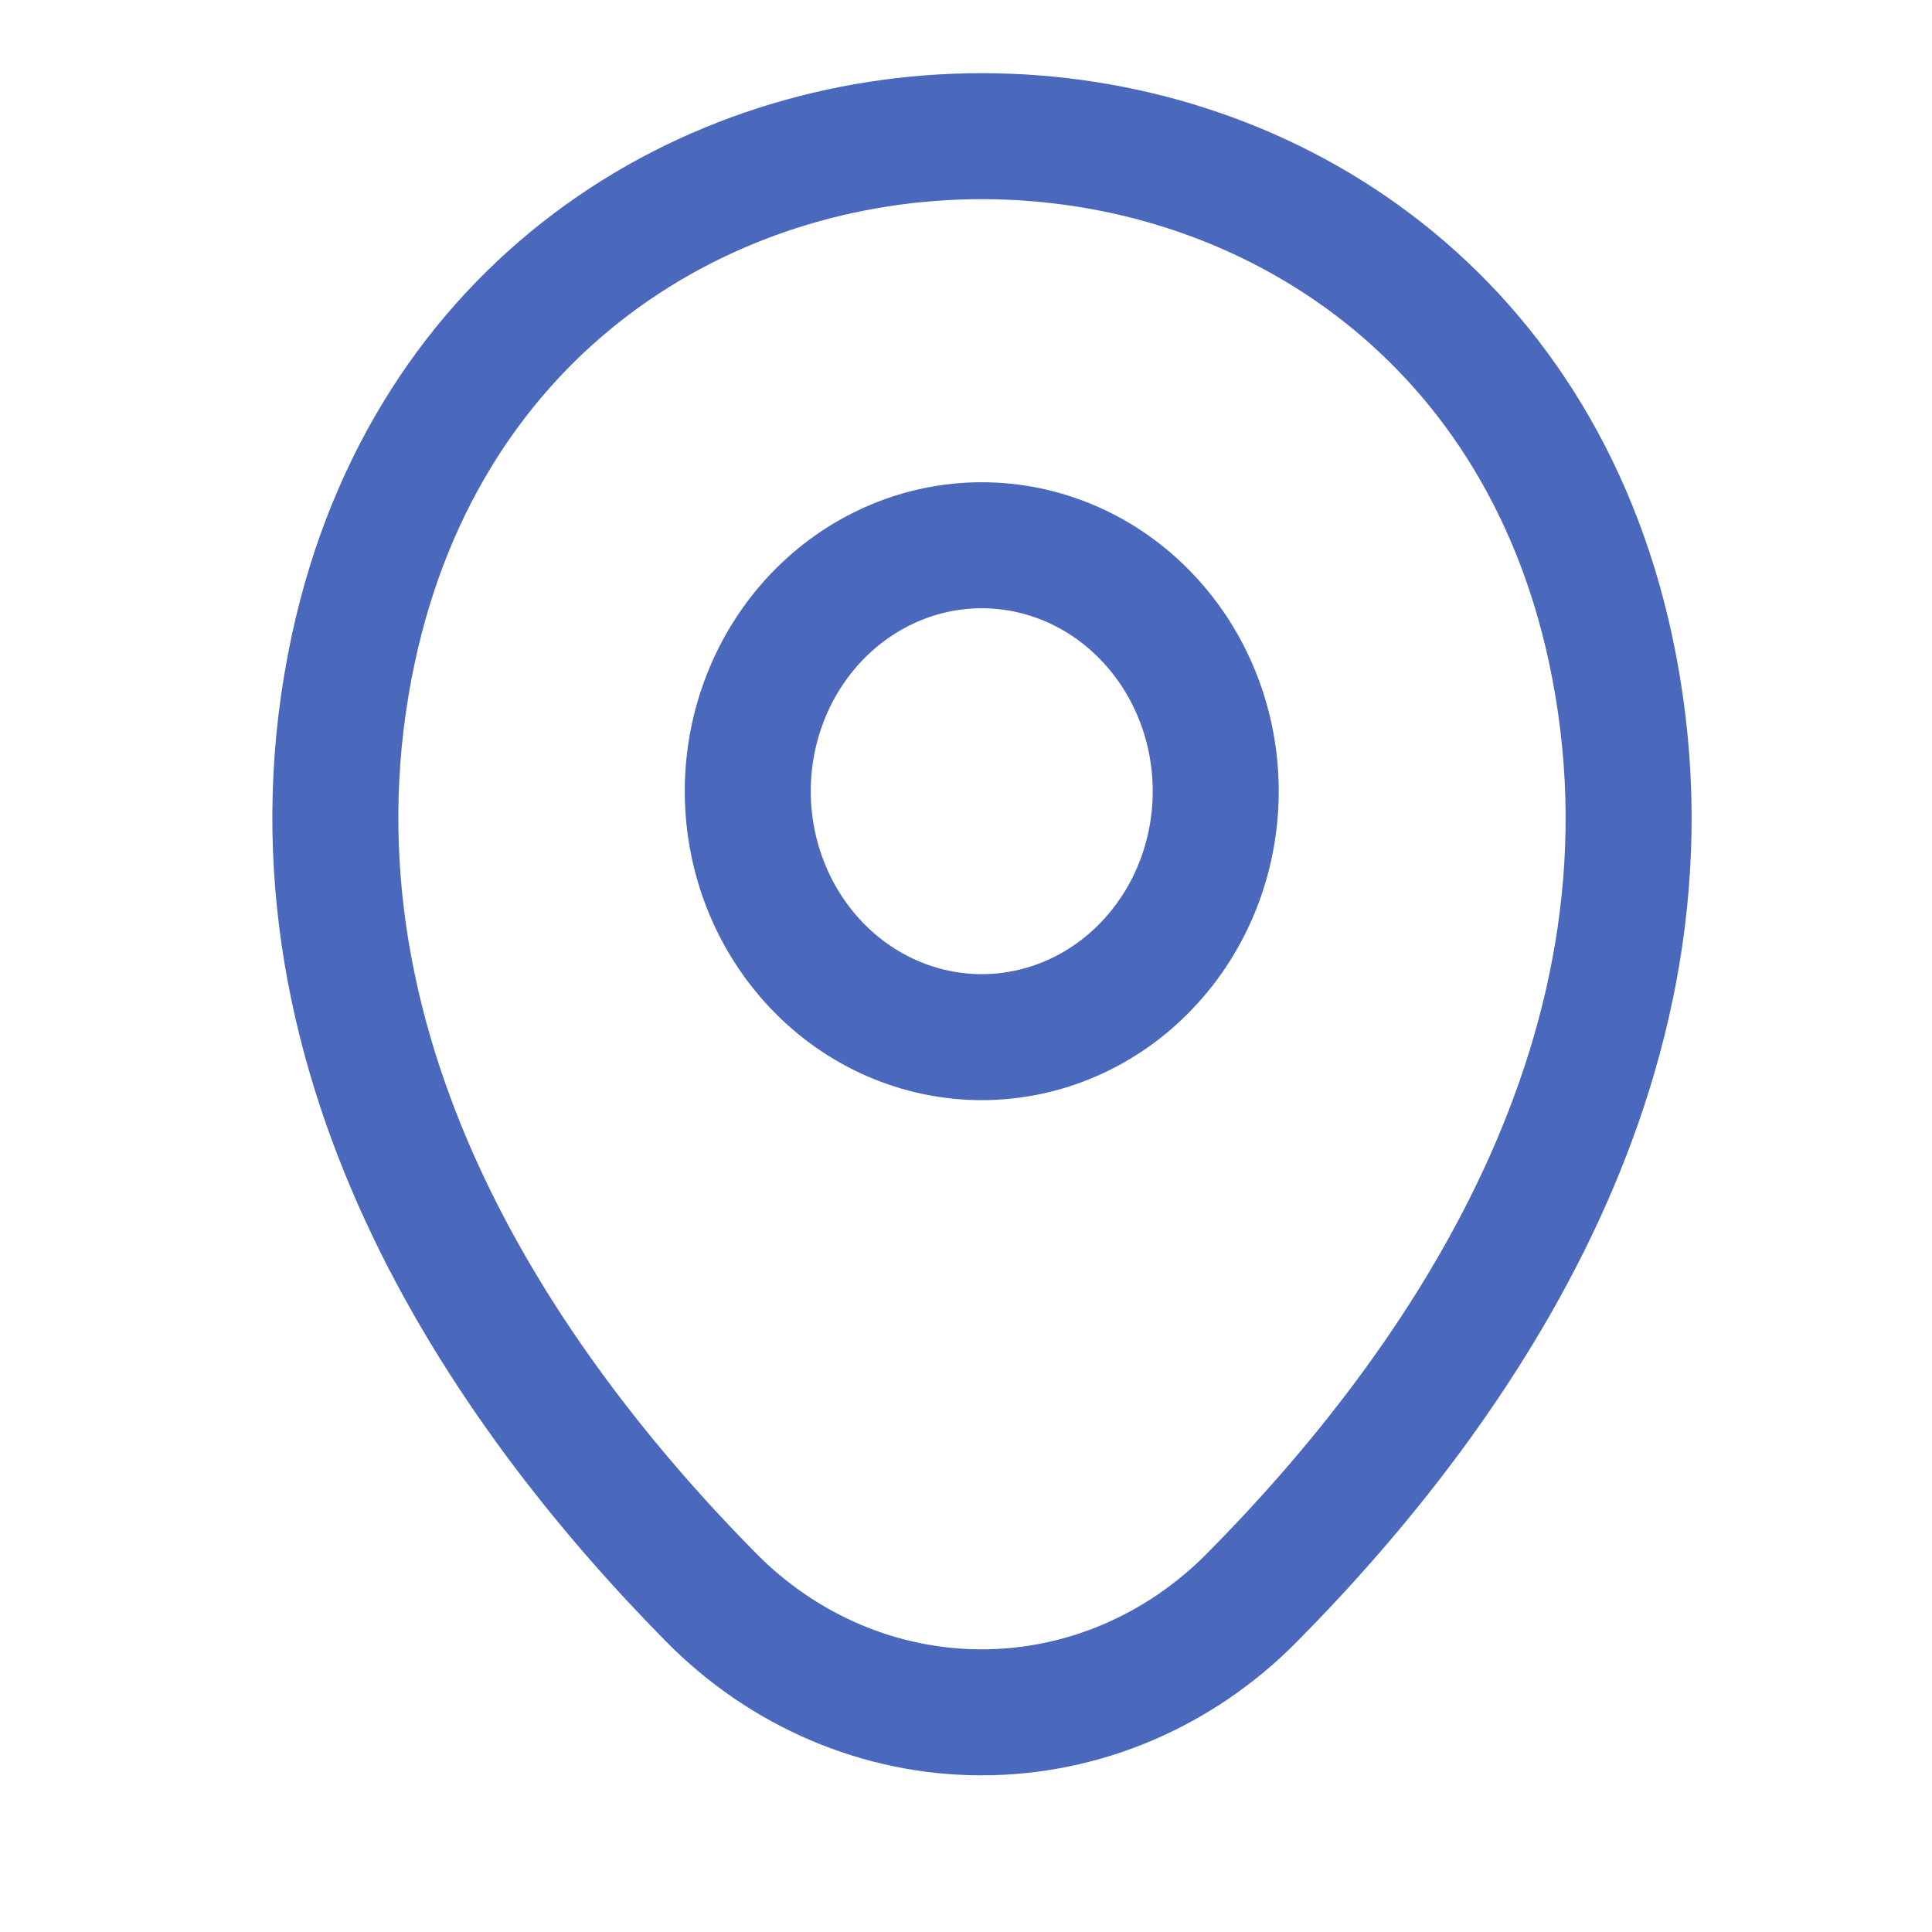 <svg width="23" height="23" viewBox="0 0 23 23" fill="none" xmlns="http://www.w3.org/2000/svg">
    <path d="M11.688 12.347C12.053 12.347 12.416 12.271 12.754 12.124C13.092 11.977 13.399 11.761 13.657 11.489C13.916 11.217 14.121 10.895 14.261 10.54C14.401 10.184 14.473 9.804 14.473 9.419C14.473 9.035 14.401 8.654 14.261 8.299C14.121 7.943 13.916 7.621 13.657 7.349C13.399 7.077 13.092 6.861 12.754 6.714C12.416 6.567 12.053 6.491 11.688 6.491C10.949 6.491 10.241 6.8 9.718 7.349C9.196 7.898 8.902 8.643 8.902 9.419C8.902 10.196 9.196 10.94 9.718 11.489C10.241 12.039 10.949 12.347 11.688 12.347Z" stroke="#4A69BD" stroke-width="1.5"/>
    <path d="M4.209 7.711C5.968 -0.415 17.422 -0.406 19.172 7.721C20.198 12.488 17.377 16.523 14.904 19.019C14.04 19.895 12.886 20.385 11.686 20.385C10.485 20.385 9.332 19.895 8.467 19.019C6.003 16.523 3.182 12.478 4.209 7.711Z" stroke="#4A69BD" stroke-width="1.5"/>
</svg>

